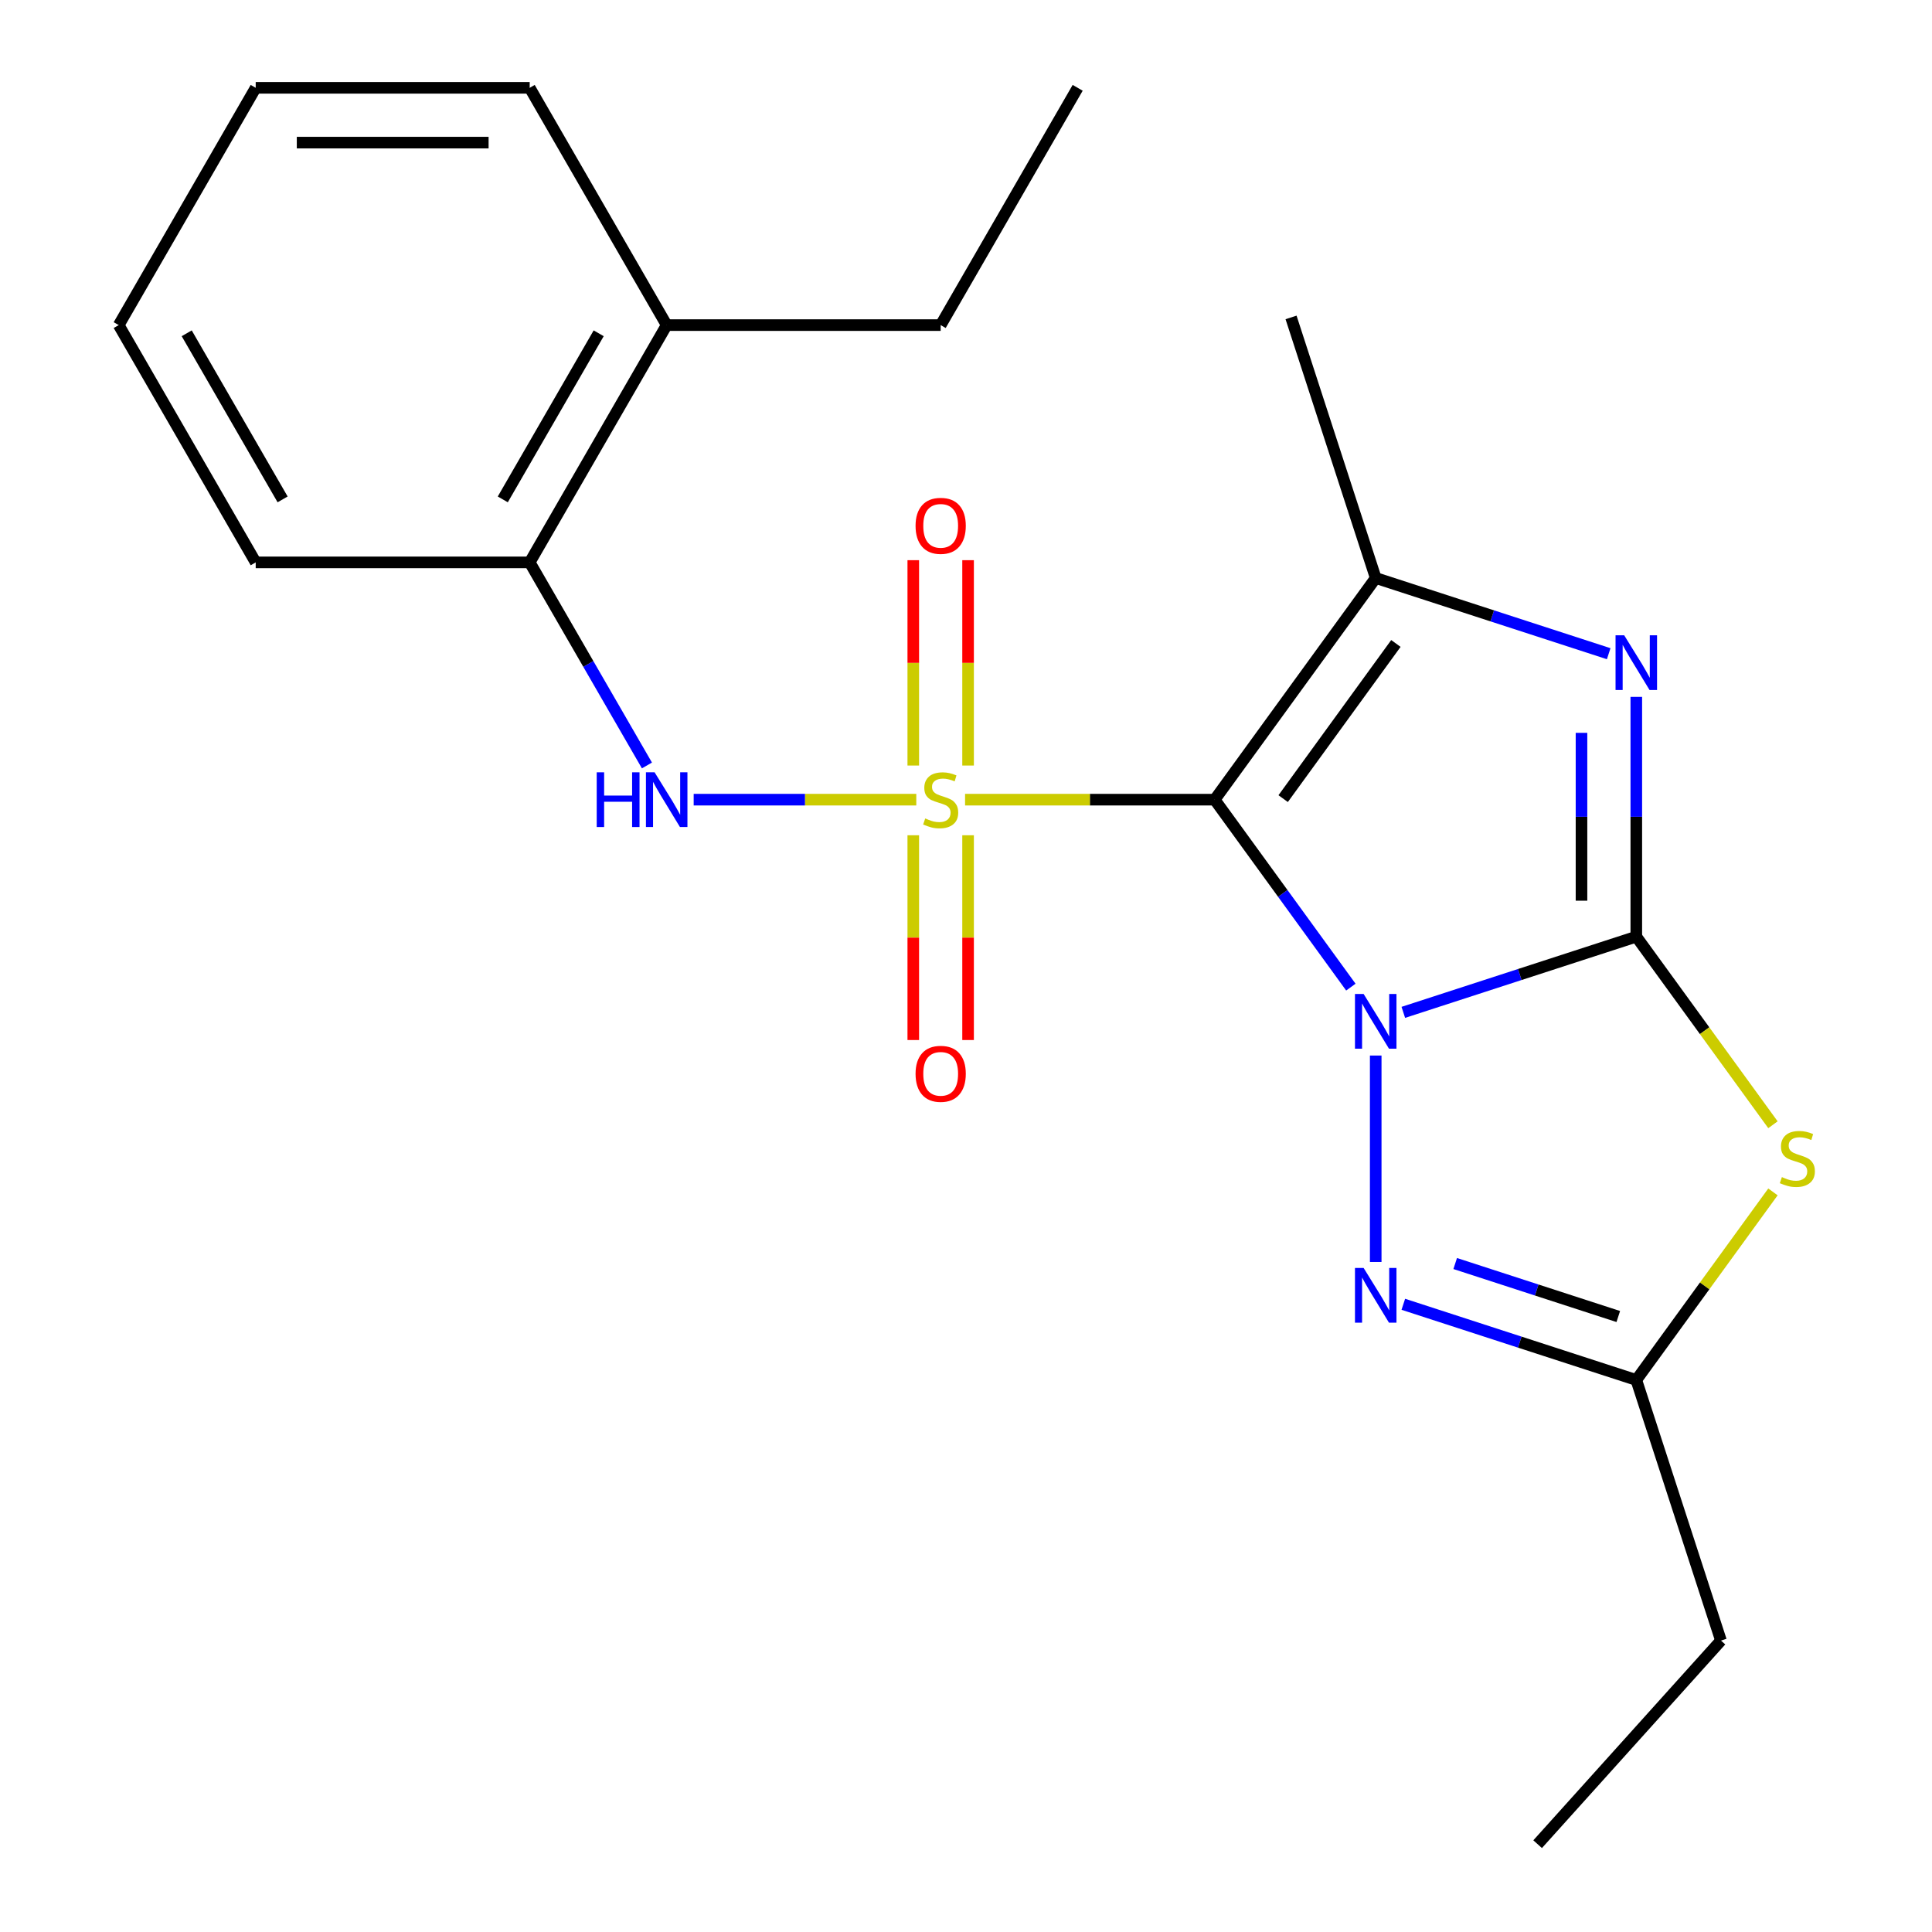 <?xml version='1.0' encoding='iso-8859-1'?>
<svg version='1.1' baseProfile='full'
              xmlns='http://www.w3.org/2000/svg'
                      xmlns:rdkit='http://www.rdkit.org/xml'
                      xmlns:xlink='http://www.w3.org/1999/xlink'
                  xml:space='preserve'
width='1000px' height='1000px' viewBox='0 0 1000 1000'>
<!-- END OF HEADER -->
<rect style='opacity:1.0;fill:#FFFFFF;stroke:none' width='1000' height='1000' x='0' y='0'> </rect>
<path class='bond-0' d='M 699.205,510.933 L 663.958,462.419' style='fill:none;fill-rule:evenodd;stroke:#0000FF;stroke-width:6px;stroke-linecap:butt;stroke-linejoin:miter;stroke-opacity:1' />
<path class='bond-0' d='M 663.958,462.419 L 628.711,413.906' style='fill:none;fill-rule:evenodd;stroke:#000000;stroke-width:6px;stroke-linecap:butt;stroke-linejoin:miter;stroke-opacity:1' />
<path class='bond-2' d='M 726.354,523.997 L 786.649,504.405' style='fill:none;fill-rule:evenodd;stroke:#0000FF;stroke-width:6px;stroke-linecap:butt;stroke-linejoin:miter;stroke-opacity:1' />
<path class='bond-2' d='M 786.649,504.405 L 846.945,484.814' style='fill:none;fill-rule:evenodd;stroke:#000000;stroke-width:6px;stroke-linecap:butt;stroke-linejoin:miter;stroke-opacity:1' />
<path class='bond-6' d='M 712.069,546.344 L 712.069,653.192' style='fill:none;fill-rule:evenodd;stroke:#0000FF;stroke-width:6px;stroke-linecap:butt;stroke-linejoin:miter;stroke-opacity:1' />
<path class='bond-1' d='M 628.711,413.906 L 564.115,413.906' style='fill:none;fill-rule:evenodd;stroke:#000000;stroke-width:6px;stroke-linecap:butt;stroke-linejoin:miter;stroke-opacity:1' />
<path class='bond-1' d='M 564.115,413.906 L 499.519,413.906' style='fill:none;fill-rule:evenodd;stroke:#CCCC00;stroke-width:6px;stroke-linecap:butt;stroke-linejoin:miter;stroke-opacity:1' />
<path class='bond-4' d='M 628.711,413.906 L 712.069,299.173' style='fill:none;fill-rule:evenodd;stroke:#000000;stroke-width:6px;stroke-linecap:butt;stroke-linejoin:miter;stroke-opacity:1' />
<path class='bond-4' d='M 664.161,413.368 L 722.511,333.055' style='fill:none;fill-rule:evenodd;stroke:#000000;stroke-width:6px;stroke-linecap:butt;stroke-linejoin:miter;stroke-opacity:1' />
<path class='bond-7' d='M 474.268,413.906 L 416.657,413.906' style='fill:none;fill-rule:evenodd;stroke:#CCCC00;stroke-width:6px;stroke-linecap:butt;stroke-linejoin:miter;stroke-opacity:1' />
<path class='bond-7' d='M 416.657,413.906 L 359.047,413.906' style='fill:none;fill-rule:evenodd;stroke:#0000FF;stroke-width:6px;stroke-linecap:butt;stroke-linejoin:miter;stroke-opacity:1' />
<path class='bond-9' d='M 472.712,432.331 L 472.712,485.325' style='fill:none;fill-rule:evenodd;stroke:#CCCC00;stroke-width:6px;stroke-linecap:butt;stroke-linejoin:miter;stroke-opacity:1' />
<path class='bond-9' d='M 472.712,485.325 L 472.712,538.318' style='fill:none;fill-rule:evenodd;stroke:#FF0000;stroke-width:6px;stroke-linecap:butt;stroke-linejoin:miter;stroke-opacity:1' />
<path class='bond-9' d='M 501.075,432.331 L 501.075,485.325' style='fill:none;fill-rule:evenodd;stroke:#CCCC00;stroke-width:6px;stroke-linecap:butt;stroke-linejoin:miter;stroke-opacity:1' />
<path class='bond-9' d='M 501.075,485.325 L 501.075,538.318' style='fill:none;fill-rule:evenodd;stroke:#FF0000;stroke-width:6px;stroke-linecap:butt;stroke-linejoin:miter;stroke-opacity:1' />
<path class='bond-10' d='M 501.075,396.24 L 501.075,343.097' style='fill:none;fill-rule:evenodd;stroke:#CCCC00;stroke-width:6px;stroke-linecap:butt;stroke-linejoin:miter;stroke-opacity:1' />
<path class='bond-10' d='M 501.075,343.097 L 501.075,289.953' style='fill:none;fill-rule:evenodd;stroke:#FF0000;stroke-width:6px;stroke-linecap:butt;stroke-linejoin:miter;stroke-opacity:1' />
<path class='bond-10' d='M 472.712,396.24 L 472.712,343.097' style='fill:none;fill-rule:evenodd;stroke:#CCCC00;stroke-width:6px;stroke-linecap:butt;stroke-linejoin:miter;stroke-opacity:1' />
<path class='bond-10' d='M 472.712,343.097 L 472.712,289.953' style='fill:none;fill-rule:evenodd;stroke:#FF0000;stroke-width:6px;stroke-linecap:butt;stroke-linejoin:miter;stroke-opacity:1' />
<path class='bond-3' d='M 846.945,484.814 L 846.945,422.759' style='fill:none;fill-rule:evenodd;stroke:#000000;stroke-width:6px;stroke-linecap:butt;stroke-linejoin:miter;stroke-opacity:1' />
<path class='bond-3' d='M 846.945,422.759 L 846.945,360.703' style='fill:none;fill-rule:evenodd;stroke:#0000FF;stroke-width:6px;stroke-linecap:butt;stroke-linejoin:miter;stroke-opacity:1' />
<path class='bond-3' d='M 818.581,466.198 L 818.581,422.759' style='fill:none;fill-rule:evenodd;stroke:#000000;stroke-width:6px;stroke-linecap:butt;stroke-linejoin:miter;stroke-opacity:1' />
<path class='bond-3' d='M 818.581,422.759 L 818.581,379.32' style='fill:none;fill-rule:evenodd;stroke:#0000FF;stroke-width:6px;stroke-linecap:butt;stroke-linejoin:miter;stroke-opacity:1' />
<path class='bond-5' d='M 846.945,484.814 L 882.311,533.492' style='fill:none;fill-rule:evenodd;stroke:#000000;stroke-width:6px;stroke-linecap:butt;stroke-linejoin:miter;stroke-opacity:1' />
<path class='bond-5' d='M 882.311,533.492 L 917.677,582.169' style='fill:none;fill-rule:evenodd;stroke:#CCCC00;stroke-width:6px;stroke-linecap:butt;stroke-linejoin:miter;stroke-opacity:1' />
<path class='bond-23' d='M 832.659,338.356 L 772.364,318.765' style='fill:none;fill-rule:evenodd;stroke:#0000FF;stroke-width:6px;stroke-linecap:butt;stroke-linejoin:miter;stroke-opacity:1' />
<path class='bond-23' d='M 772.364,318.765 L 712.069,299.173' style='fill:none;fill-rule:evenodd;stroke:#000000;stroke-width:6px;stroke-linecap:butt;stroke-linejoin:miter;stroke-opacity:1' />
<path class='bond-13' d='M 712.069,299.173 L 668.245,164.298' style='fill:none;fill-rule:evenodd;stroke:#000000;stroke-width:6px;stroke-linecap:butt;stroke-linejoin:miter;stroke-opacity:1' />
<path class='bond-22' d='M 917.677,616.924 L 882.311,665.602' style='fill:none;fill-rule:evenodd;stroke:#CCCC00;stroke-width:6px;stroke-linecap:butt;stroke-linejoin:miter;stroke-opacity:1' />
<path class='bond-22' d='M 882.311,665.602 L 846.945,714.279' style='fill:none;fill-rule:evenodd;stroke:#000000;stroke-width:6px;stroke-linecap:butt;stroke-linejoin:miter;stroke-opacity:1' />
<path class='bond-8' d='M 726.354,675.097 L 786.649,694.688' style='fill:none;fill-rule:evenodd;stroke:#0000FF;stroke-width:6px;stroke-linecap:butt;stroke-linejoin:miter;stroke-opacity:1' />
<path class='bond-8' d='M 786.649,694.688 L 846.945,714.279' style='fill:none;fill-rule:evenodd;stroke:#000000;stroke-width:6px;stroke-linecap:butt;stroke-linejoin:miter;stroke-opacity:1' />
<path class='bond-8' d='M 753.207,653.999 L 795.414,667.713' style='fill:none;fill-rule:evenodd;stroke:#0000FF;stroke-width:6px;stroke-linecap:butt;stroke-linejoin:miter;stroke-opacity:1' />
<path class='bond-8' d='M 795.414,667.713 L 837.621,681.426' style='fill:none;fill-rule:evenodd;stroke:#000000;stroke-width:6px;stroke-linecap:butt;stroke-linejoin:miter;stroke-opacity:1' />
<path class='bond-11' d='M 334.855,396.2 L 304.511,343.645' style='fill:none;fill-rule:evenodd;stroke:#0000FF;stroke-width:6px;stroke-linecap:butt;stroke-linejoin:miter;stroke-opacity:1' />
<path class='bond-11' d='M 304.511,343.645 L 274.168,291.089' style='fill:none;fill-rule:evenodd;stroke:#000000;stroke-width:6px;stroke-linecap:butt;stroke-linejoin:miter;stroke-opacity:1' />
<path class='bond-14' d='M 846.945,714.279 L 890.768,849.155' style='fill:none;fill-rule:evenodd;stroke:#000000;stroke-width:6px;stroke-linecap:butt;stroke-linejoin:miter;stroke-opacity:1' />
<path class='bond-12' d='M 274.168,291.089 L 345.077,168.272' style='fill:none;fill-rule:evenodd;stroke:#000000;stroke-width:6px;stroke-linecap:butt;stroke-linejoin:miter;stroke-opacity:1' />
<path class='bond-12' d='M 260.241,258.484 L 309.877,172.513' style='fill:none;fill-rule:evenodd;stroke:#000000;stroke-width:6px;stroke-linecap:butt;stroke-linejoin:miter;stroke-opacity:1' />
<path class='bond-15' d='M 274.168,291.089 L 132.351,291.089' style='fill:none;fill-rule:evenodd;stroke:#000000;stroke-width:6px;stroke-linecap:butt;stroke-linejoin:miter;stroke-opacity:1' />
<path class='bond-16' d='M 345.077,168.272 L 486.894,168.272' style='fill:none;fill-rule:evenodd;stroke:#000000;stroke-width:6px;stroke-linecap:butt;stroke-linejoin:miter;stroke-opacity:1' />
<path class='bond-17' d='M 345.077,168.272 L 274.168,45.455' style='fill:none;fill-rule:evenodd;stroke:#000000;stroke-width:6px;stroke-linecap:butt;stroke-linejoin:miter;stroke-opacity:1' />
<path class='bond-18' d='M 890.768,849.155 L 795.874,954.545' style='fill:none;fill-rule:evenodd;stroke:#000000;stroke-width:6px;stroke-linecap:butt;stroke-linejoin:miter;stroke-opacity:1' />
<path class='bond-20' d='M 132.351,291.089 L 61.443,168.272' style='fill:none;fill-rule:evenodd;stroke:#000000;stroke-width:6px;stroke-linecap:butt;stroke-linejoin:miter;stroke-opacity:1' />
<path class='bond-20' d='M 146.279,258.484 L 96.643,172.513' style='fill:none;fill-rule:evenodd;stroke:#000000;stroke-width:6px;stroke-linecap:butt;stroke-linejoin:miter;stroke-opacity:1' />
<path class='bond-19' d='M 486.894,168.272 L 557.802,45.455' style='fill:none;fill-rule:evenodd;stroke:#000000;stroke-width:6px;stroke-linecap:butt;stroke-linejoin:miter;stroke-opacity:1' />
<path class='bond-24' d='M 274.168,45.455 L 132.351,45.455' style='fill:none;fill-rule:evenodd;stroke:#000000;stroke-width:6px;stroke-linecap:butt;stroke-linejoin:miter;stroke-opacity:1' />
<path class='bond-24' d='M 252.896,73.818 L 153.624,73.818' style='fill:none;fill-rule:evenodd;stroke:#000000;stroke-width:6px;stroke-linecap:butt;stroke-linejoin:miter;stroke-opacity:1' />
<path class='bond-21' d='M 61.443,168.272 L 132.351,45.455' style='fill:none;fill-rule:evenodd;stroke:#000000;stroke-width:6px;stroke-linecap:butt;stroke-linejoin:miter;stroke-opacity:1' />
<path  class='atom-0' d='M 705.809 514.478
L 715.089 529.478
Q 716.009 530.958, 717.489 533.638
Q 718.969 536.318, 719.049 536.478
L 719.049 514.478
L 722.809 514.478
L 722.809 542.798
L 718.929 542.798
L 708.969 526.398
Q 707.809 524.478, 706.569 522.278
Q 705.369 520.078, 705.009 519.398
L 705.009 542.798
L 701.329 542.798
L 701.329 514.478
L 705.809 514.478
' fill='#0000FF'/>
<path  class='atom-2' d='M 478.894 423.626
Q 479.214 423.746, 480.534 424.306
Q 481.854 424.866, 483.294 425.226
Q 484.774 425.546, 486.214 425.546
Q 488.894 425.546, 490.454 424.266
Q 492.014 422.946, 492.014 420.666
Q 492.014 419.106, 491.214 418.146
Q 490.454 417.186, 489.254 416.666
Q 488.054 416.146, 486.054 415.546
Q 483.534 414.786, 482.014 414.066
Q 480.534 413.346, 479.454 411.826
Q 478.414 410.306, 478.414 407.746
Q 478.414 404.186, 480.814 401.986
Q 483.254 399.786, 488.054 399.786
Q 491.334 399.786, 495.054 401.346
L 494.134 404.426
Q 490.734 403.026, 488.174 403.026
Q 485.414 403.026, 483.894 404.186
Q 482.374 405.306, 482.414 407.266
Q 482.414 408.786, 483.174 409.706
Q 483.974 410.626, 485.094 411.146
Q 486.254 411.666, 488.174 412.266
Q 490.734 413.066, 492.254 413.866
Q 493.774 414.666, 494.854 416.306
Q 495.974 417.906, 495.974 420.666
Q 495.974 424.586, 493.334 426.706
Q 490.734 428.786, 486.374 428.786
Q 483.854 428.786, 481.934 428.226
Q 480.054 427.706, 477.814 426.786
L 478.894 423.626
' fill='#CCCC00'/>
<path  class='atom-4' d='M 840.685 328.837
L 849.965 343.837
Q 850.885 345.317, 852.365 347.997
Q 853.845 350.677, 853.925 350.837
L 853.925 328.837
L 857.685 328.837
L 857.685 357.157
L 853.805 357.157
L 843.845 340.757
Q 842.685 338.837, 841.445 336.637
Q 840.245 334.437, 839.885 333.757
L 839.885 357.157
L 836.205 357.157
L 836.205 328.837
L 840.685 328.837
' fill='#0000FF'/>
<path  class='atom-6' d='M 922.303 609.267
Q 922.623 609.387, 923.943 609.947
Q 925.263 610.507, 926.703 610.867
Q 928.183 611.187, 929.623 611.187
Q 932.303 611.187, 933.863 609.907
Q 935.423 608.587, 935.423 606.307
Q 935.423 604.747, 934.623 603.787
Q 933.863 602.827, 932.663 602.307
Q 931.463 601.787, 929.463 601.187
Q 926.943 600.427, 925.423 599.707
Q 923.943 598.987, 922.863 597.467
Q 921.823 595.947, 921.823 593.387
Q 921.823 589.827, 924.223 587.627
Q 926.663 585.427, 931.463 585.427
Q 934.743 585.427, 938.463 586.987
L 937.543 590.067
Q 934.143 588.667, 931.583 588.667
Q 928.823 588.667, 927.303 589.827
Q 925.783 590.947, 925.823 592.907
Q 925.823 594.427, 926.583 595.347
Q 927.383 596.267, 928.503 596.787
Q 929.663 597.307, 931.583 597.907
Q 934.143 598.707, 935.663 599.507
Q 937.183 600.307, 938.263 601.947
Q 939.383 603.547, 939.383 606.307
Q 939.383 610.227, 936.743 612.347
Q 934.143 614.427, 929.783 614.427
Q 927.263 614.427, 925.343 613.867
Q 923.463 613.347, 921.223 612.427
L 922.303 609.267
' fill='#CCCC00'/>
<path  class='atom-7' d='M 705.809 656.295
L 715.089 671.295
Q 716.009 672.775, 717.489 675.455
Q 718.969 678.135, 719.049 678.295
L 719.049 656.295
L 722.809 656.295
L 722.809 684.615
L 718.929 684.615
L 708.969 668.215
Q 707.809 666.295, 706.569 664.095
Q 705.369 661.895, 705.009 661.215
L 705.009 684.615
L 701.329 684.615
L 701.329 656.295
L 705.809 656.295
' fill='#0000FF'/>
<path  class='atom-8' d='M 308.857 399.746
L 312.697 399.746
L 312.697 411.786
L 327.177 411.786
L 327.177 399.746
L 331.017 399.746
L 331.017 428.066
L 327.177 428.066
L 327.177 414.986
L 312.697 414.986
L 312.697 428.066
L 308.857 428.066
L 308.857 399.746
' fill='#0000FF'/>
<path  class='atom-8' d='M 338.817 399.746
L 348.097 414.746
Q 349.017 416.226, 350.497 418.906
Q 351.977 421.586, 352.057 421.746
L 352.057 399.746
L 355.817 399.746
L 355.817 428.066
L 351.937 428.066
L 341.977 411.666
Q 340.817 409.746, 339.577 407.546
Q 338.377 405.346, 338.017 404.666
L 338.017 428.066
L 334.337 428.066
L 334.337 399.746
L 338.817 399.746
' fill='#0000FF'/>
<path  class='atom-10' d='M 473.894 555.803
Q 473.894 549.003, 477.254 545.203
Q 480.614 541.403, 486.894 541.403
Q 493.174 541.403, 496.534 545.203
Q 499.894 549.003, 499.894 555.803
Q 499.894 562.683, 496.494 566.603
Q 493.094 570.483, 486.894 570.483
Q 480.654 570.483, 477.254 566.603
Q 473.894 562.723, 473.894 555.803
M 486.894 567.283
Q 491.214 567.283, 493.534 564.403
Q 495.894 561.483, 495.894 555.803
Q 495.894 550.243, 493.534 547.443
Q 491.214 544.603, 486.894 544.603
Q 482.574 544.603, 480.214 547.403
Q 477.894 550.203, 477.894 555.803
Q 477.894 561.523, 480.214 564.403
Q 482.574 567.283, 486.894 567.283
' fill='#FF0000'/>
<path  class='atom-11' d='M 473.894 272.169
Q 473.894 265.369, 477.254 261.569
Q 480.614 257.769, 486.894 257.769
Q 493.174 257.769, 496.534 261.569
Q 499.894 265.369, 499.894 272.169
Q 499.894 279.049, 496.494 282.969
Q 493.094 286.849, 486.894 286.849
Q 480.654 286.849, 477.254 282.969
Q 473.894 279.089, 473.894 272.169
M 486.894 283.649
Q 491.214 283.649, 493.534 280.769
Q 495.894 277.849, 495.894 272.169
Q 495.894 266.609, 493.534 263.809
Q 491.214 260.969, 486.894 260.969
Q 482.574 260.969, 480.214 263.769
Q 477.894 266.569, 477.894 272.169
Q 477.894 277.889, 480.214 280.769
Q 482.574 283.649, 486.894 283.649
' fill='#FF0000'/>
</svg>
